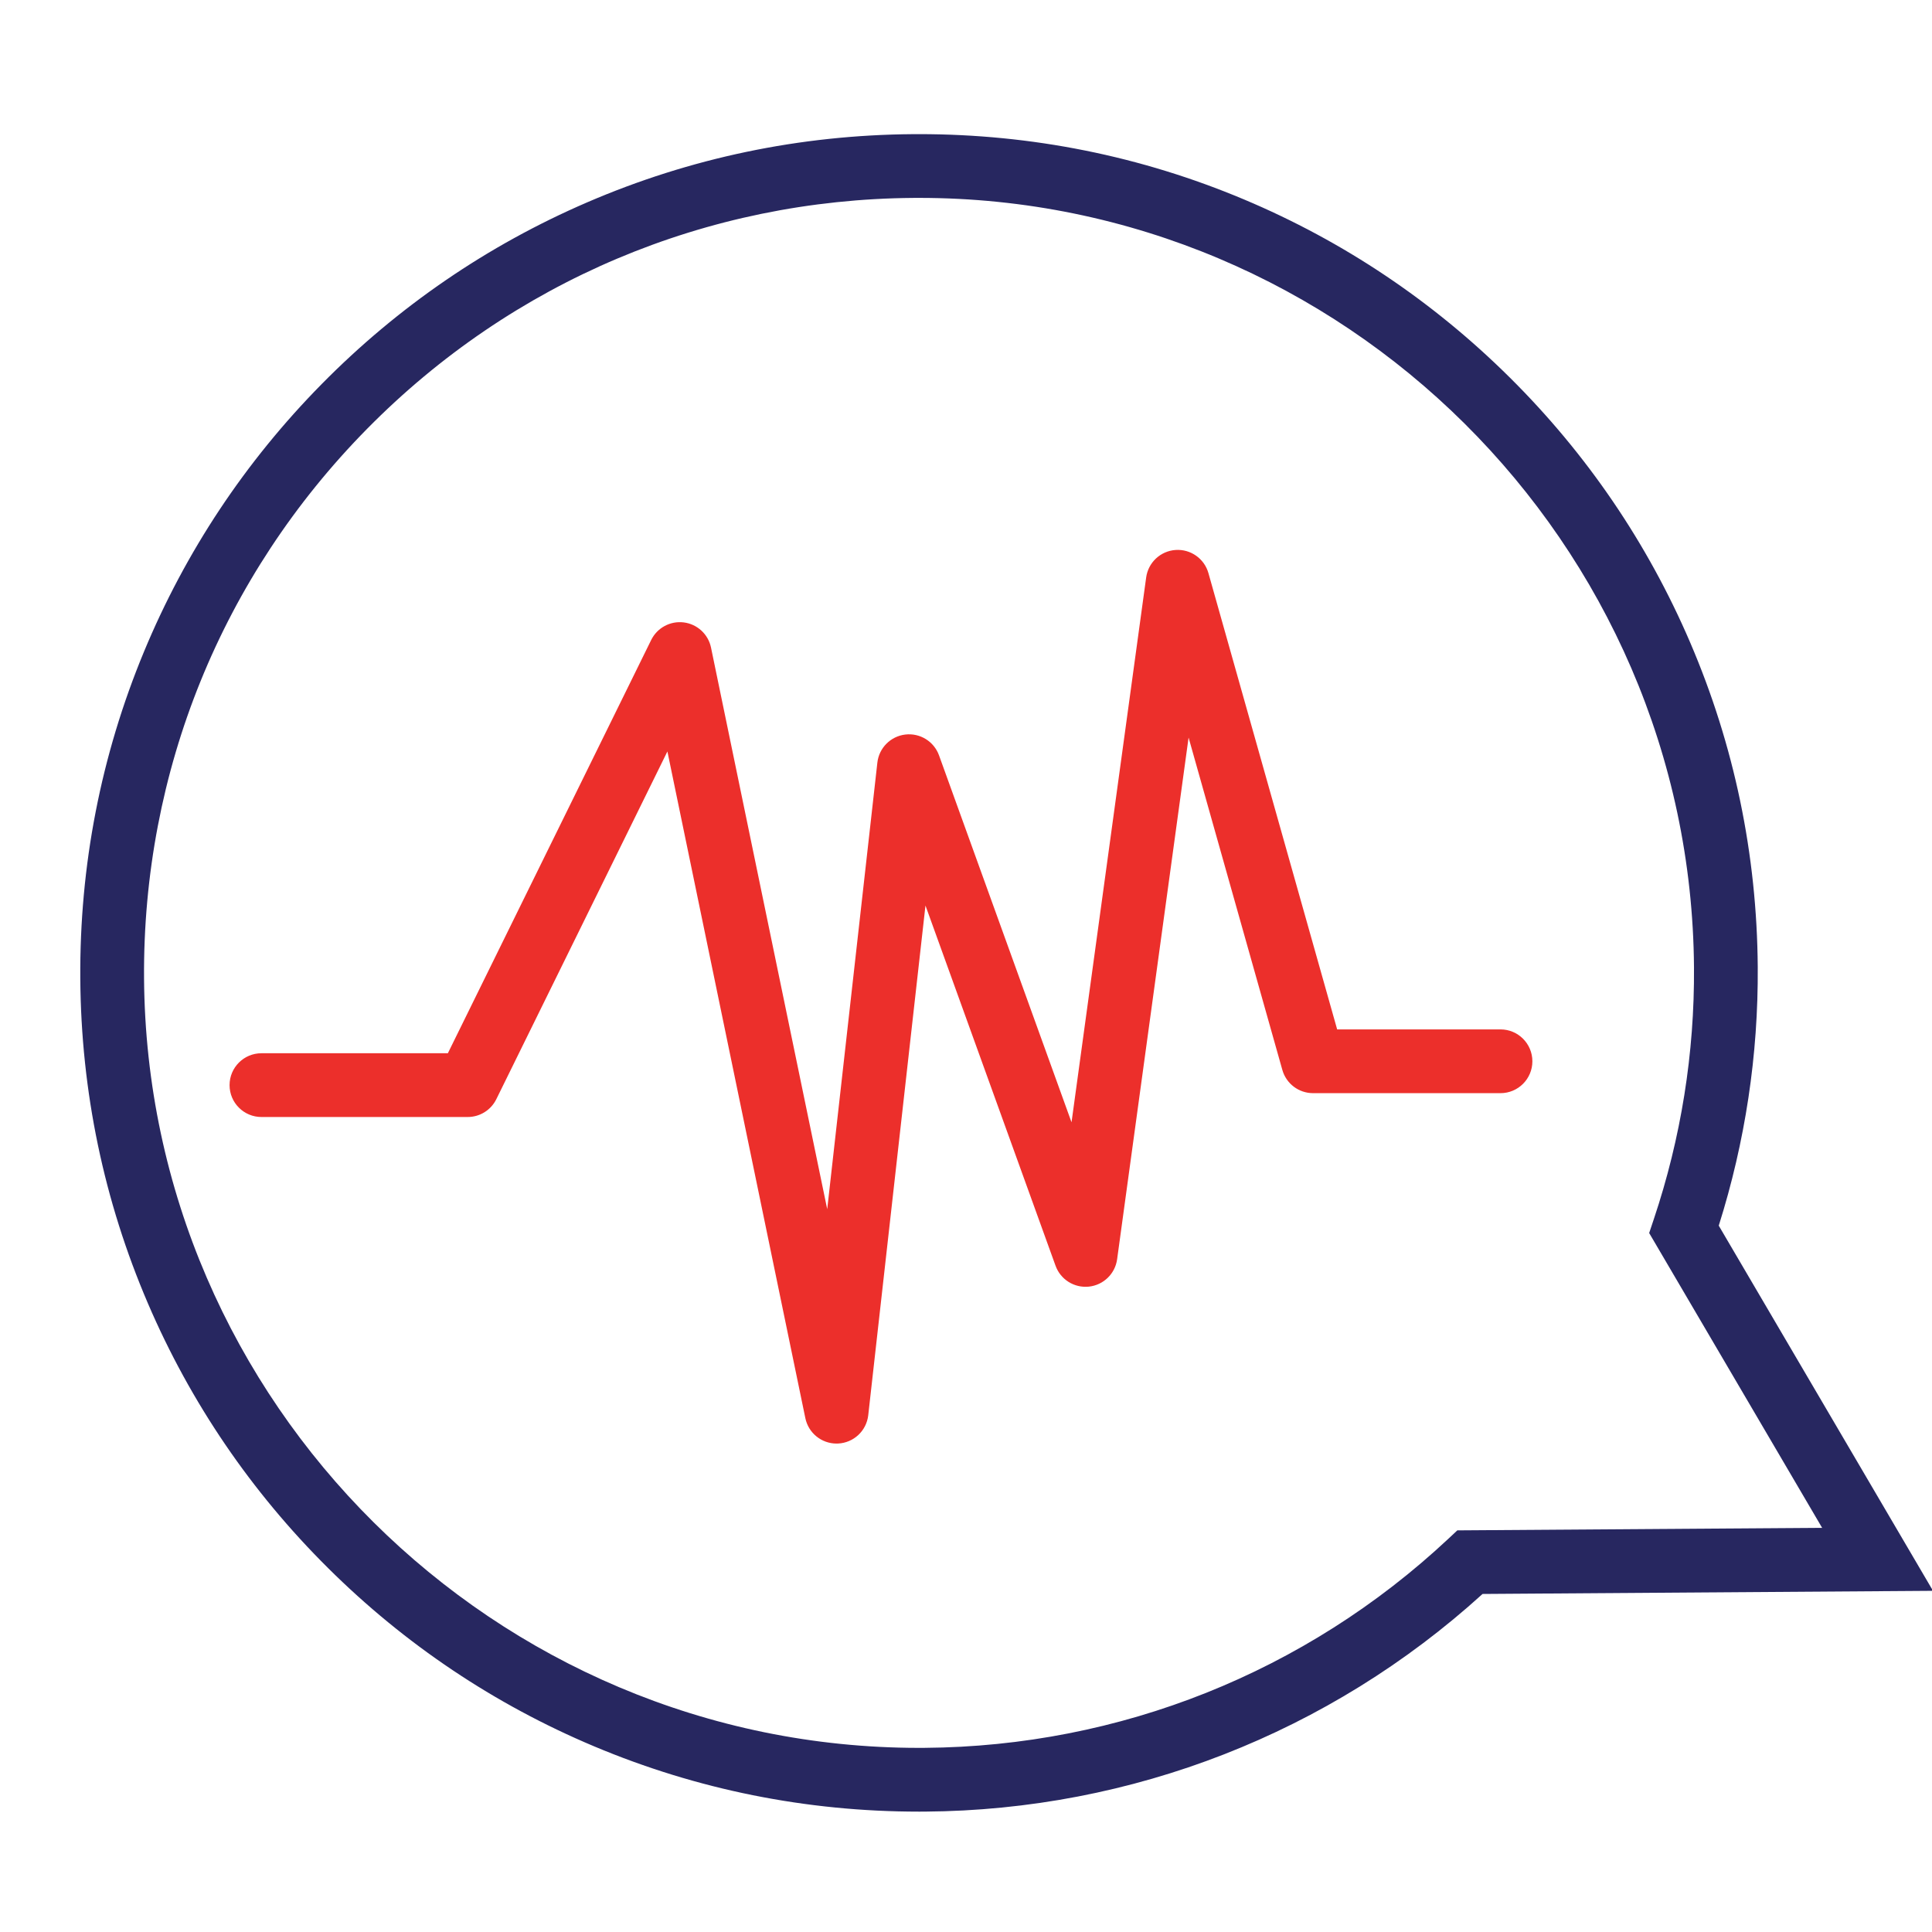 <svg xmlns="http://www.w3.org/2000/svg" xmlns:xlink="http://www.w3.org/1999/xlink" id="Layer_1" x="0px" y="0px" width="1000px" height="1000px" viewBox="0 0 1000 1000" xml:space="preserve">
<g>
	<path fill="#272760" d="M475.676,937.695c-0.019,0-0.037,0-0.056,0c-58.264-0.005-114.833-11.378-168.133-33.804   c-51.502-21.668-97.81-52.698-137.637-92.227c-39.84-39.543-71.22-85.632-93.267-136.984   C53.753,621.504,41.97,564.96,41.56,506.618c-0.413-58.599,10.668-115.535,32.933-169.226   c21.502-51.851,52.475-98.497,92.058-138.641c39.583-40.145,85.788-71.771,137.331-94.001   c53.372-23.019,110.146-34.899,168.745-35.311c1.053-0.007,2.066-0.011,3.117-0.011c58.264,0,114.833,11.371,168.135,33.795   c51.502,21.667,97.81,52.697,137.637,92.229c39.841,39.544,71.22,85.634,93.267,136.989   c22.829,53.178,34.613,109.724,35.023,168.065c0.32,45.477-6.467,90.477-20.183,133.881l110.893,189.017l-233.147,1.624   c-79.235,71.95-181.472,111.907-288.63,112.657C477.704,937.691,476.708,937.695,475.676,937.695z M475.743,102.428   c-0.973,0-1.911,0.003-2.885,0.01c-107.144,0.754-207.581,43.187-282.81,119.482C114.82,298.216,73.805,399.241,74.559,506.386   c1.545,219.609,181.461,398.29,401.064,398.31c0.966-0.021,1.91-0.004,2.883-0.011c101.012-0.706,197.289-39.119,271.098-108.162   l4.708-4.404l188.815-1.316l-89.521-152.591l2.384-7.117c14.125-42.154,21.128-86.013,20.814-130.355   C875.261,281.109,695.345,102.428,475.743,102.428z"></path>
</g>
<g>
	<path fill="#EC2F2B" d="M432.994,747.188c-7.784,0-14.558-5.466-16.149-13.157l-71.4-345.078l-88.555,179.99   c-2.776,5.642-8.517,9.216-14.805,9.216H135.323c-9.113,0-16.5-7.388-16.5-16.5s7.387-16.5,16.5-16.5h96.49l105.244-213.91   c3.112-6.324,9.896-9.968,16.889-9.084c6.992,0.89,12.646,6.123,14.074,13.025l60.147,290.692l25.954-231.142   c0.855-7.621,6.849-13.647,14.465-14.545c7.622-0.9,14.847,3.57,17.451,10.782l68.585,189.918l38.632-282.011   c1.061-7.742,7.407-13.679,15.203-14.221c7.794-0.54,14.903,4.459,17.024,11.98l66.628,236.173h84.545   c9.112,0,16.5,7.388,16.5,16.5s-7.388,16.5-16.5,16.5H679.62c-7.388,0-13.874-4.91-15.88-12.02l-48.532-172.029L578.22,651.786   c-1.031,7.523-7.063,13.372-14.615,14.17c-7.549,0.792-14.672-3.664-17.251-10.805l-67.331-186.442l-29.623,263.819   c-0.905,8.061-7.534,14.268-15.636,14.642C433.506,747.182,433.25,747.188,432.994,747.188z"></path>
</g>
</svg>